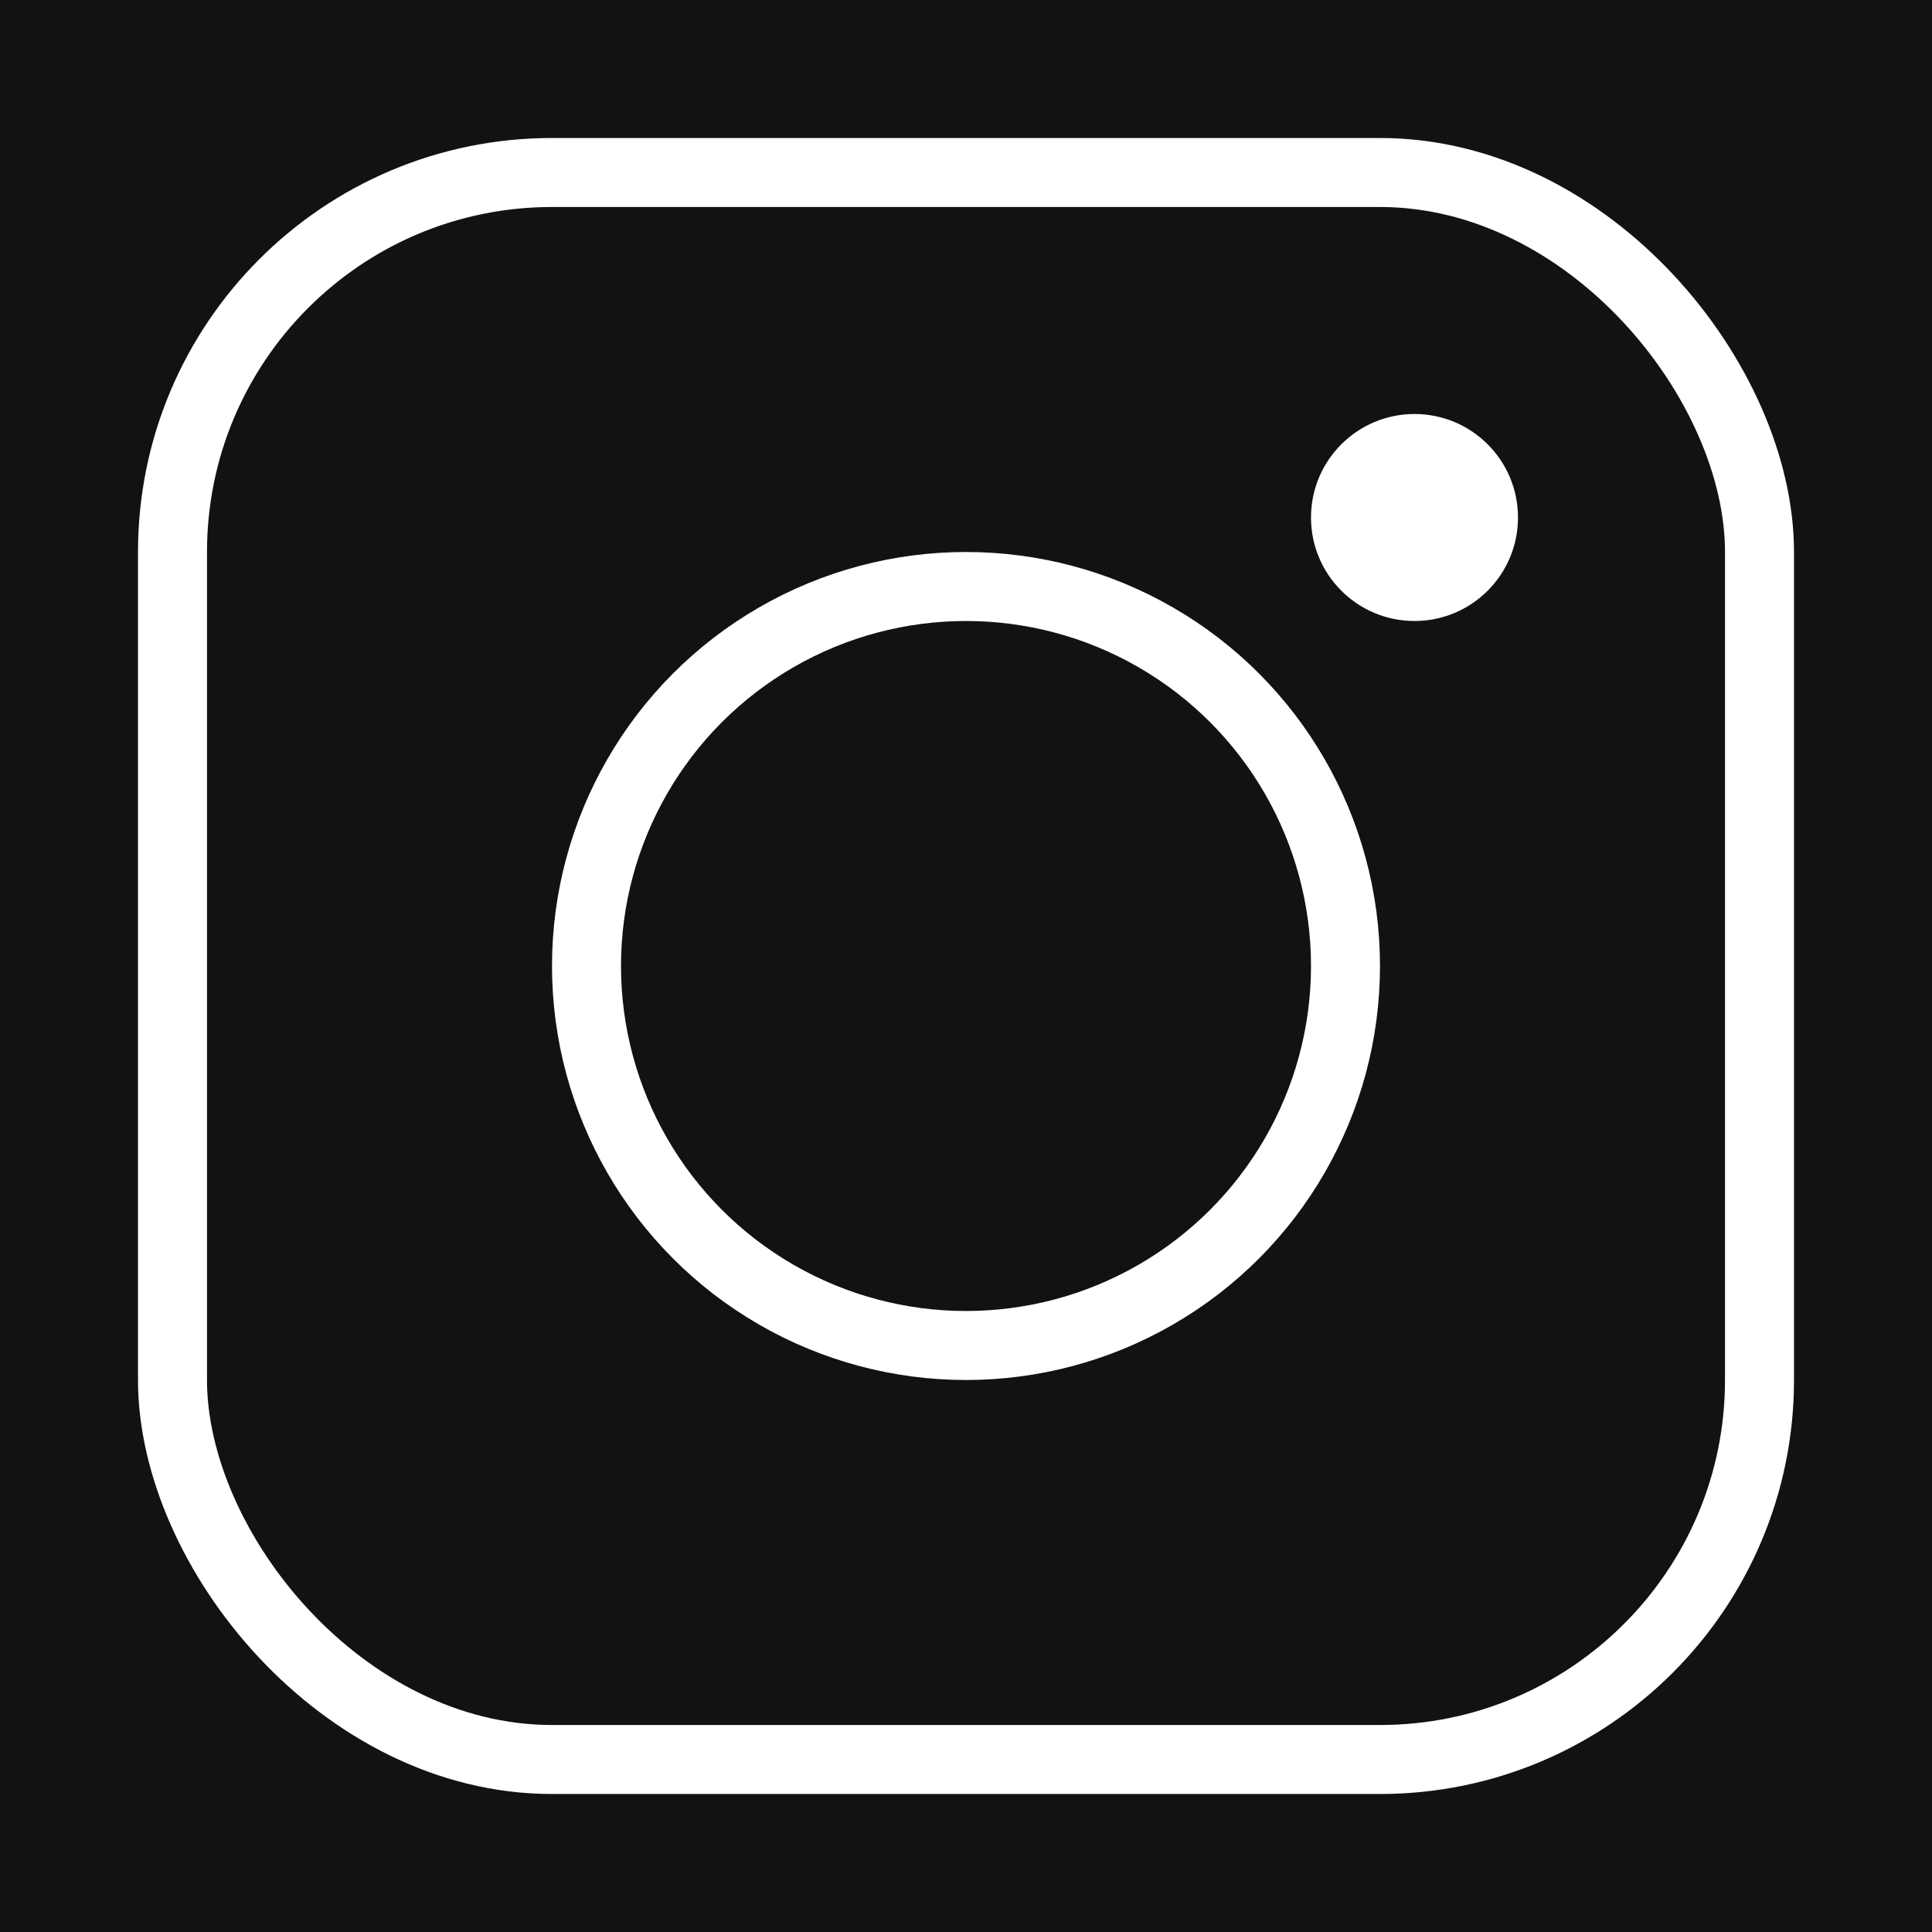 <svg width="28" height="28" viewBox="0 0 28 28" fill="none" xmlns="http://www.w3.org/2000/svg">
<rect width="28" height="28" fill="#121212"/>
<rect x="2.5" y="2.5" width="23" height="23" rx="5.5" fill="#121212" stroke="white"/>
<circle cx="14" cy="14" r="5.5" fill="#121212" stroke="white"/>
<circle cx="20.5" cy="7.5" r="1.5" fill="white"/>
</svg>
